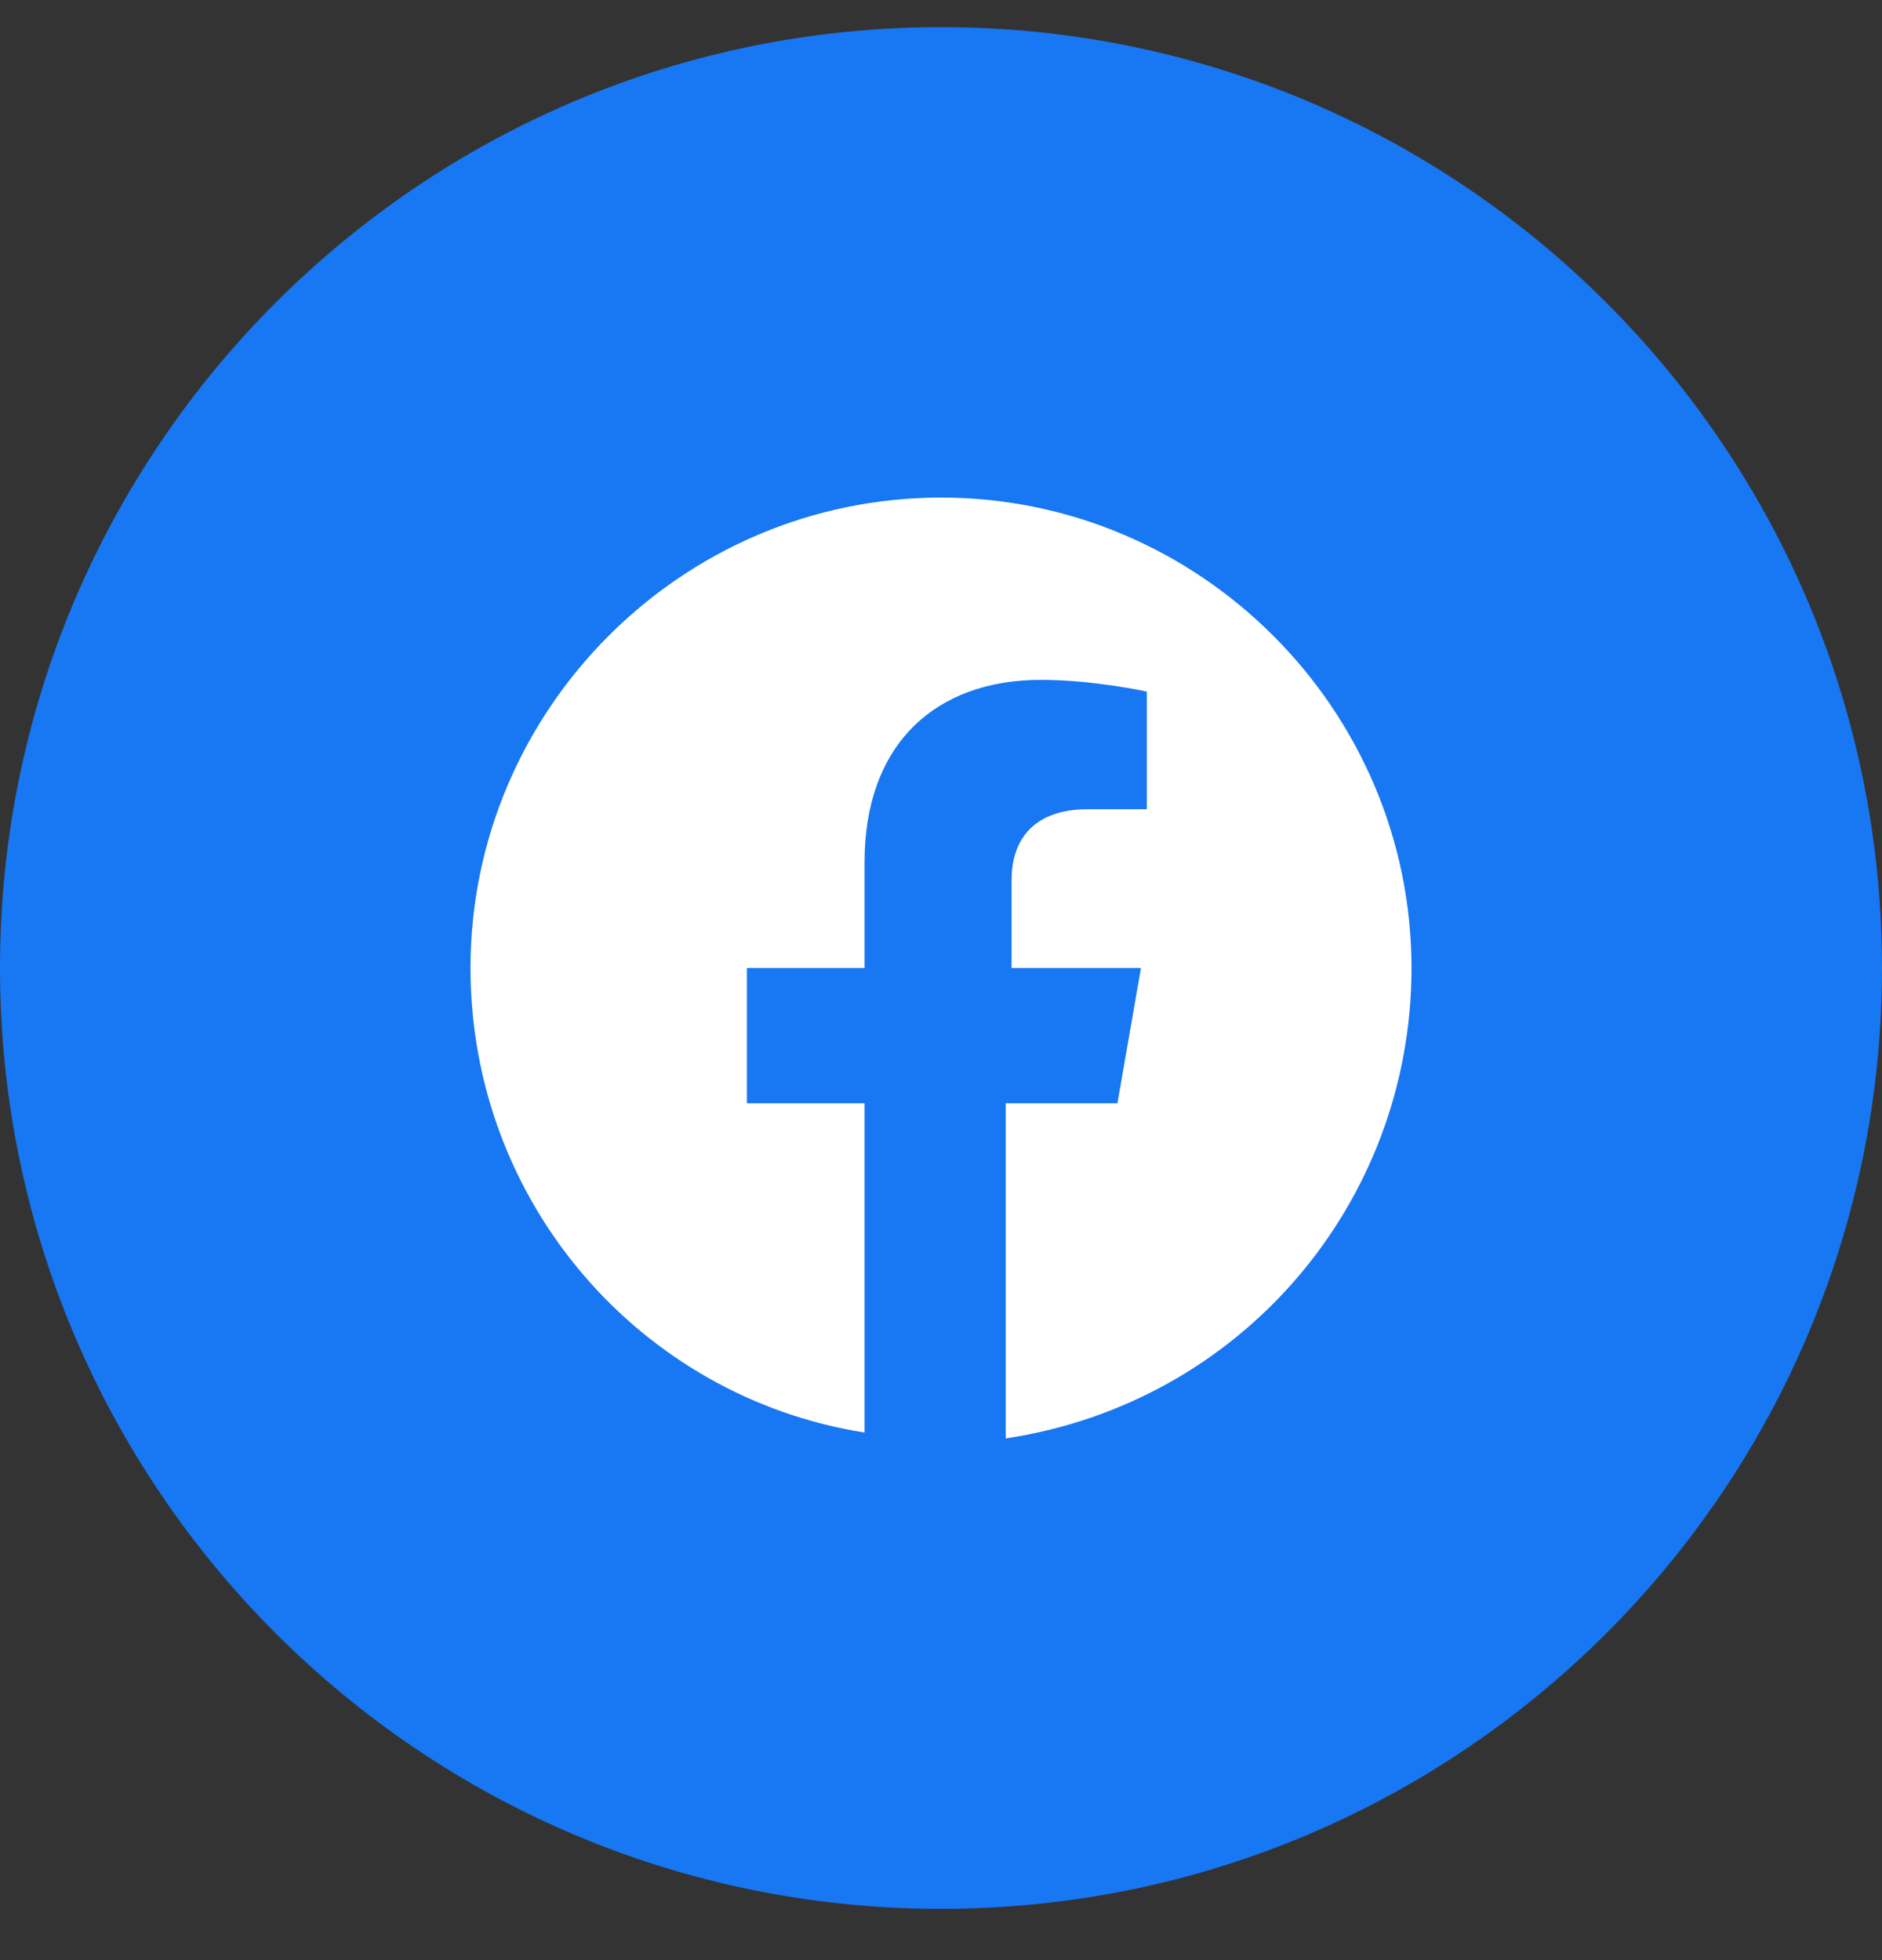 <svg width="24" height="25" viewBox="0 0 24 25" fill="none" xmlns="http://www.w3.org/2000/svg">
<rect x="0" y="0" width="24" height="25" fill="#333333" stroke="none"/>
<path d="M0 12.346C0 18.973 5.373 24.346 12 24.346C18.627 24.346 24 18.973 24 12.346C24 5.718 18.627 0.346 12 0.346C5.373 0.346 0 5.718 0 12.346Z" fill="#1877F2"/>
<path d="M18 12.346C18 9.046 15.3 6.346 12 6.346C8.7 6.346 6 9.046 6 12.346C6 15.346 8.175 17.821 11.025 18.271V14.071H9.525V12.346H11.025V10.996C11.025 9.496 11.925 8.671 13.275 8.671C13.95 8.671 14.625 8.821 14.625 8.821V10.321H13.875C13.125 10.321 12.9 10.771 12.9 11.221V12.346H14.55L14.25 14.071H12.825V18.346C15.825 17.896 18 15.346 18 12.346Z" fill="white"/>
</svg>
